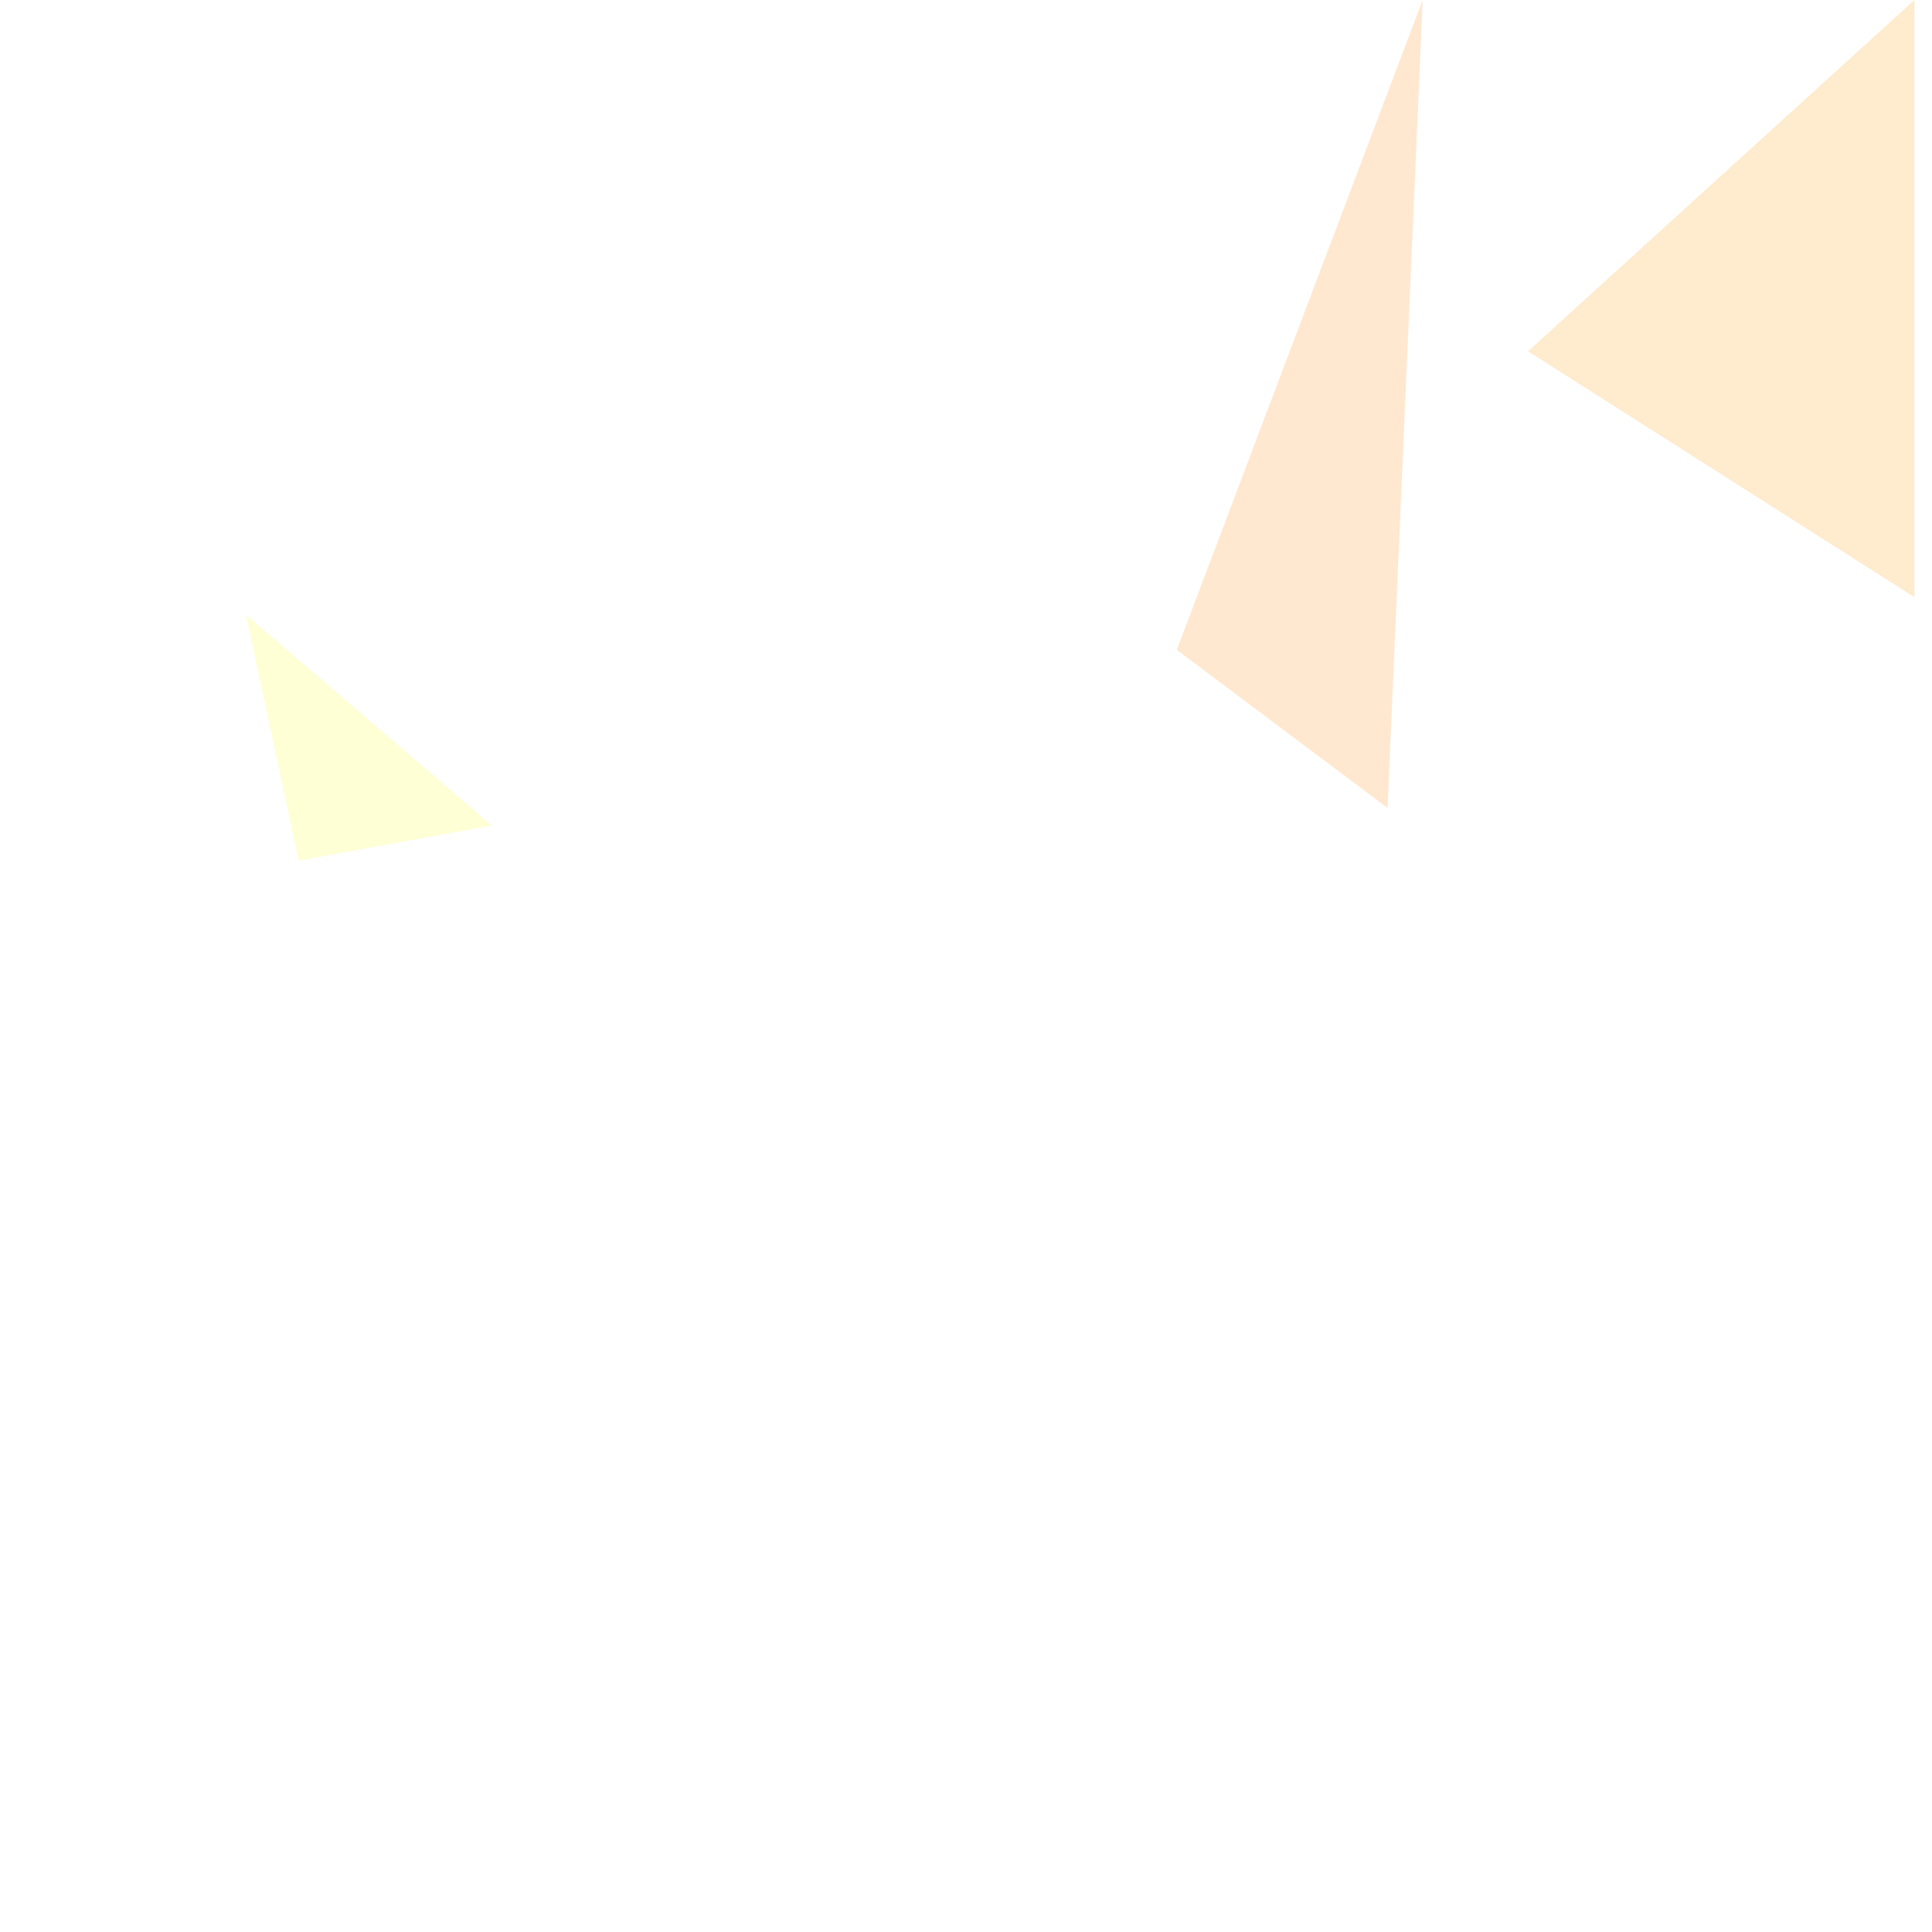 <?xml version="1.0" standalone="no"?>
<svg xmlns="http://www.w3.org/2000/svg" version="1.2" baseProfile="tiny" width="110" height="110" fill-opacity="0.5"><defs><filter id="f1" x="0" y="0"><feGaussianBlur in="SourceGraphic" stdDeviation="2" /></filter></defs><polygon points="91,94 86,85 98,83" fill="#ffffff" filter="url(#f1)" /><polygon points="95,90 0,109 14,40" fill="#ffffff" filter="url(#f1)" /><polygon points="109,0 109,34 87,20" fill="#ffd99c" filter="url(#f1)" /><polygon points="79,46 67,37 81,0" fill="#ffd2a1" filter="url(#f1)" /><polygon points="17,49 28,47 14,35" fill="#ffffae" filter="url(#f1)" /></svg>